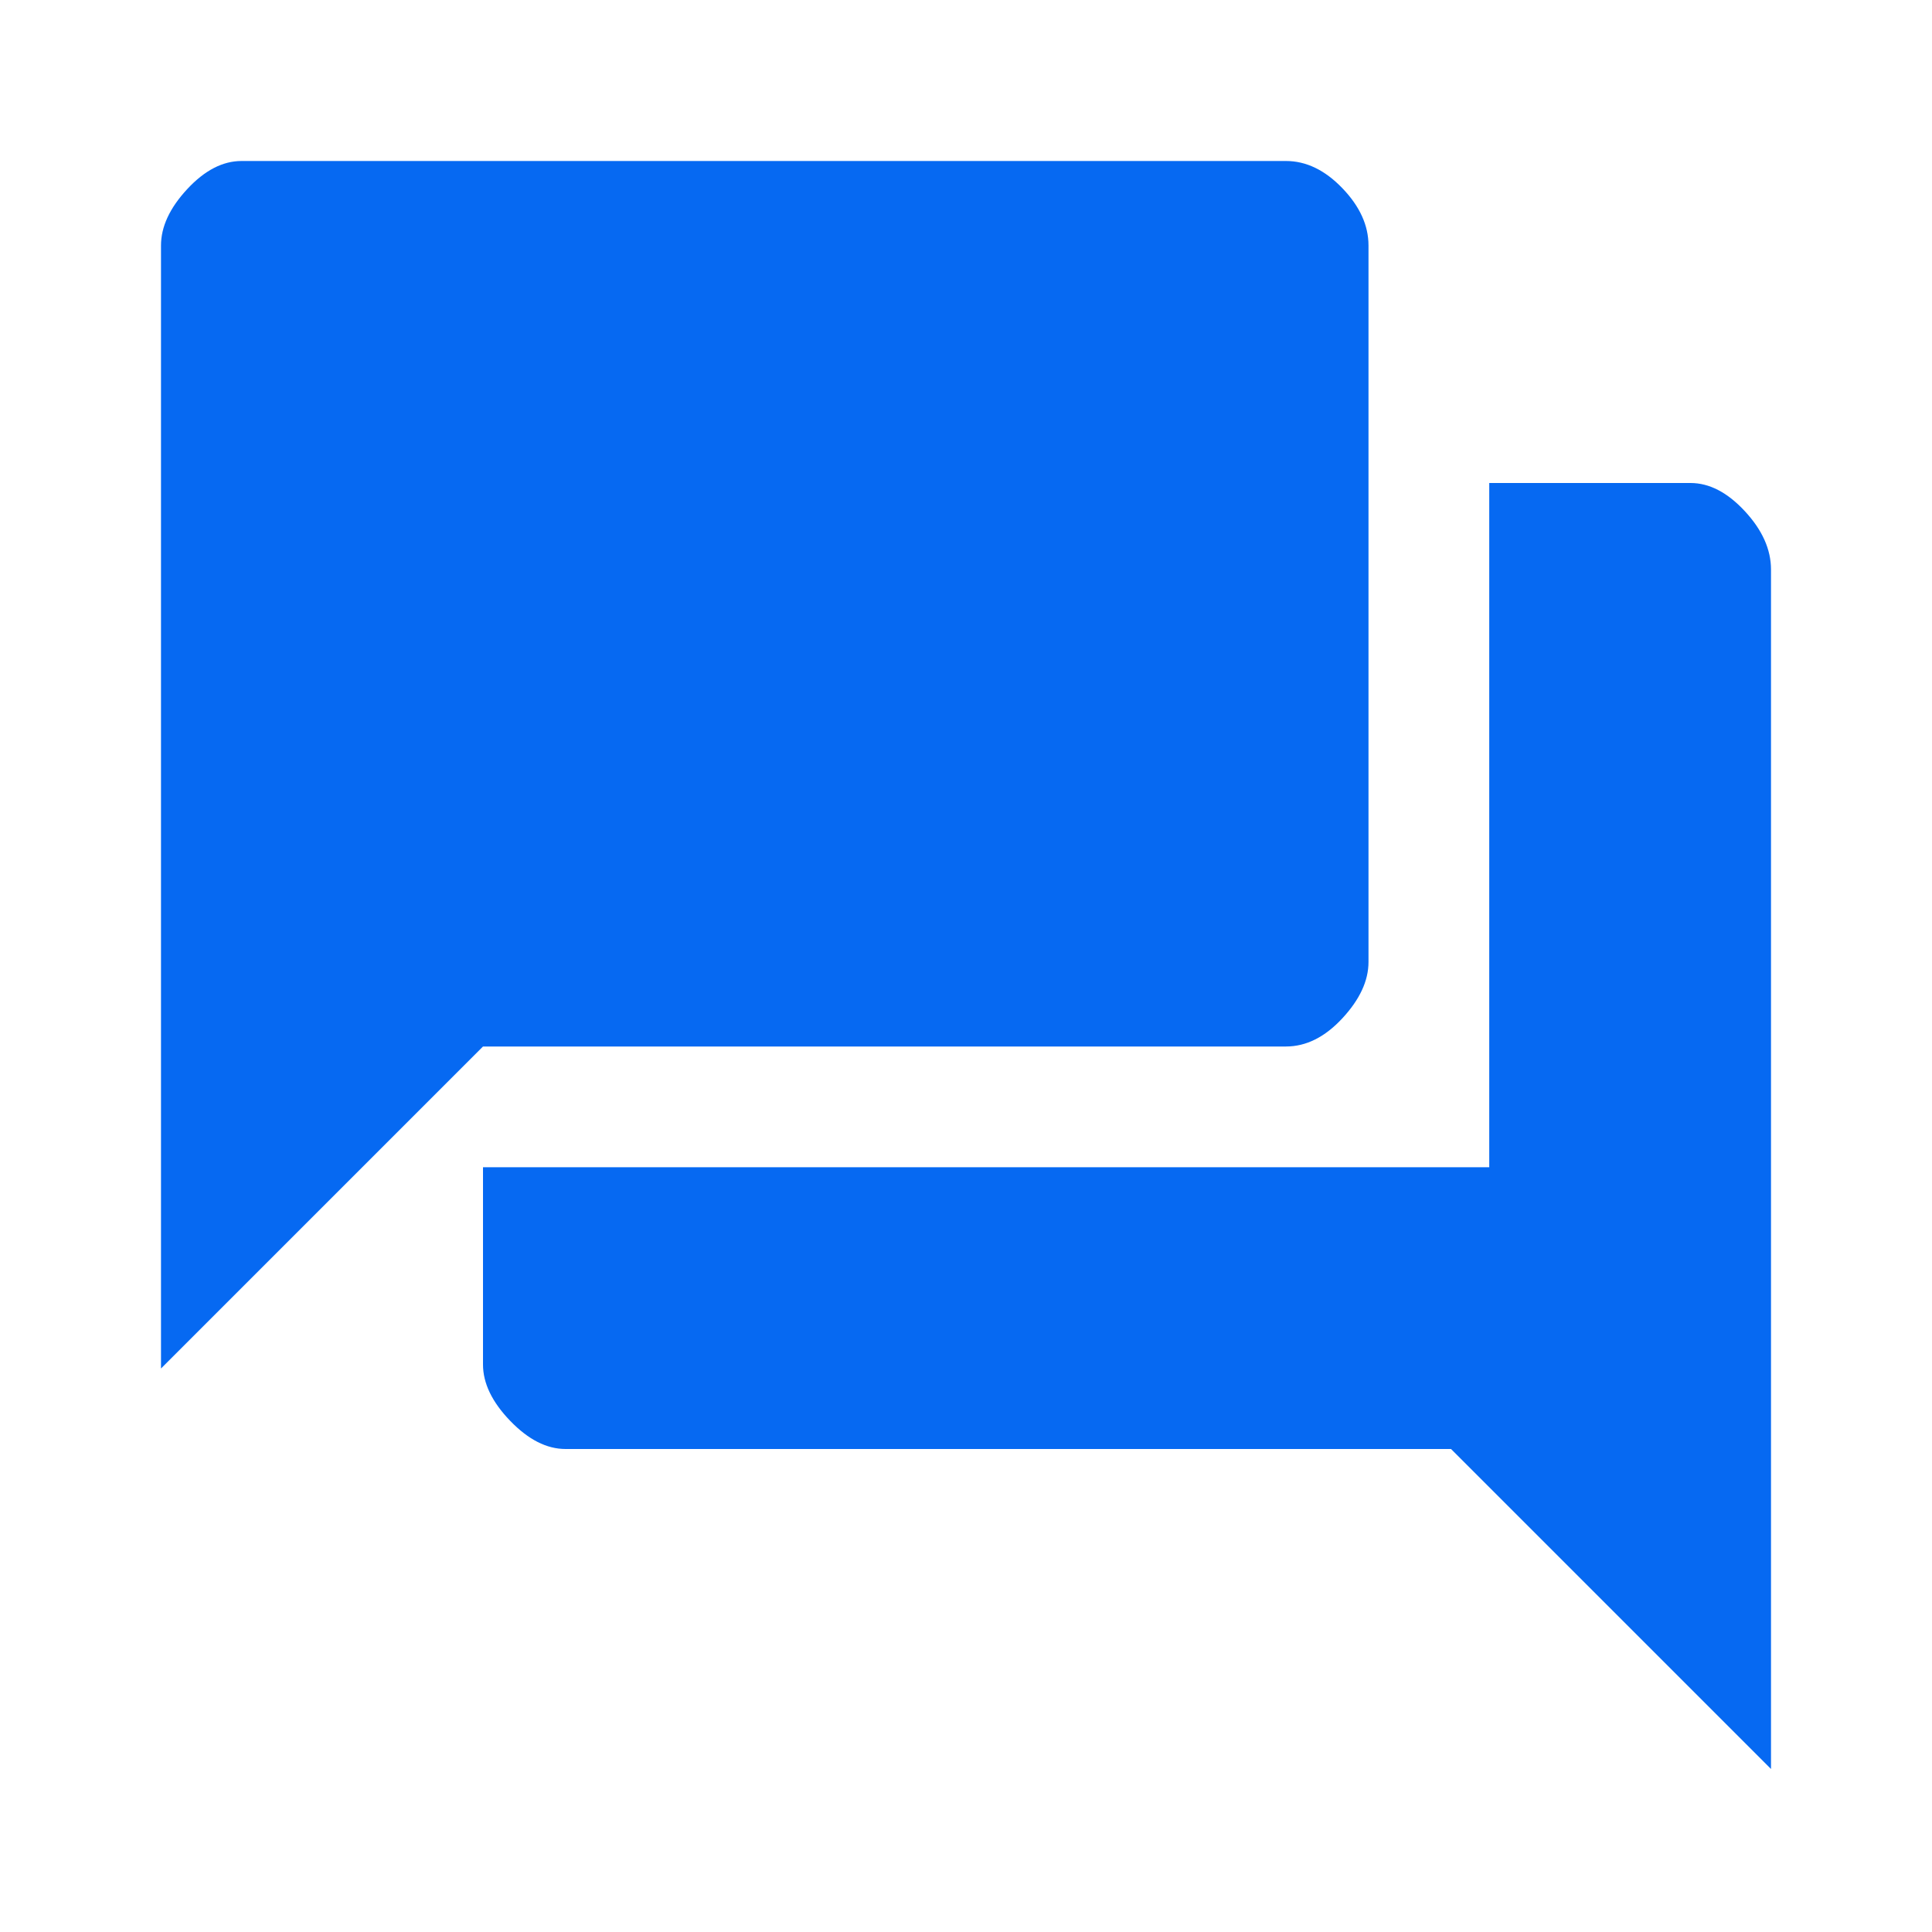 <svg xmlns="http://www.w3.org/2000/svg" width="48" height="48" viewBox="0 0 48 48" fill="none"><mask id="mask0_542_25" style="mask-type:alpha" maskUnits="userSpaceOnUse" x="0" y="0" width="48" height="48"><rect width="48" height="48" fill="#D9D9D9"></rect></mask><g mask="url(#mask0_542_25)"><path d="M14.05 36C13.583 36 13.125 35.767 12.675 35.3C12.225 34.833 12 34.367 12 33.9V29H37V12H42C42.467 12 42.917 12.233 43.35 12.7C43.783 13.167 44 13.65 44 14.15V43.95L36.05 36H14.05ZM4 34V6.1C4 5.633 4.217 5.167 4.65 4.7C5.083 4.233 5.533 4 6 4H31.95C32.45 4 32.917 4.225 33.35 4.675C33.783 5.125 34 5.6 34 6.1V23.9C34 24.367 33.783 24.833 33.35 25.3C32.917 25.767 32.45 26 31.95 26H12L4 34Z" fill="#0669F2"></path></g></svg>